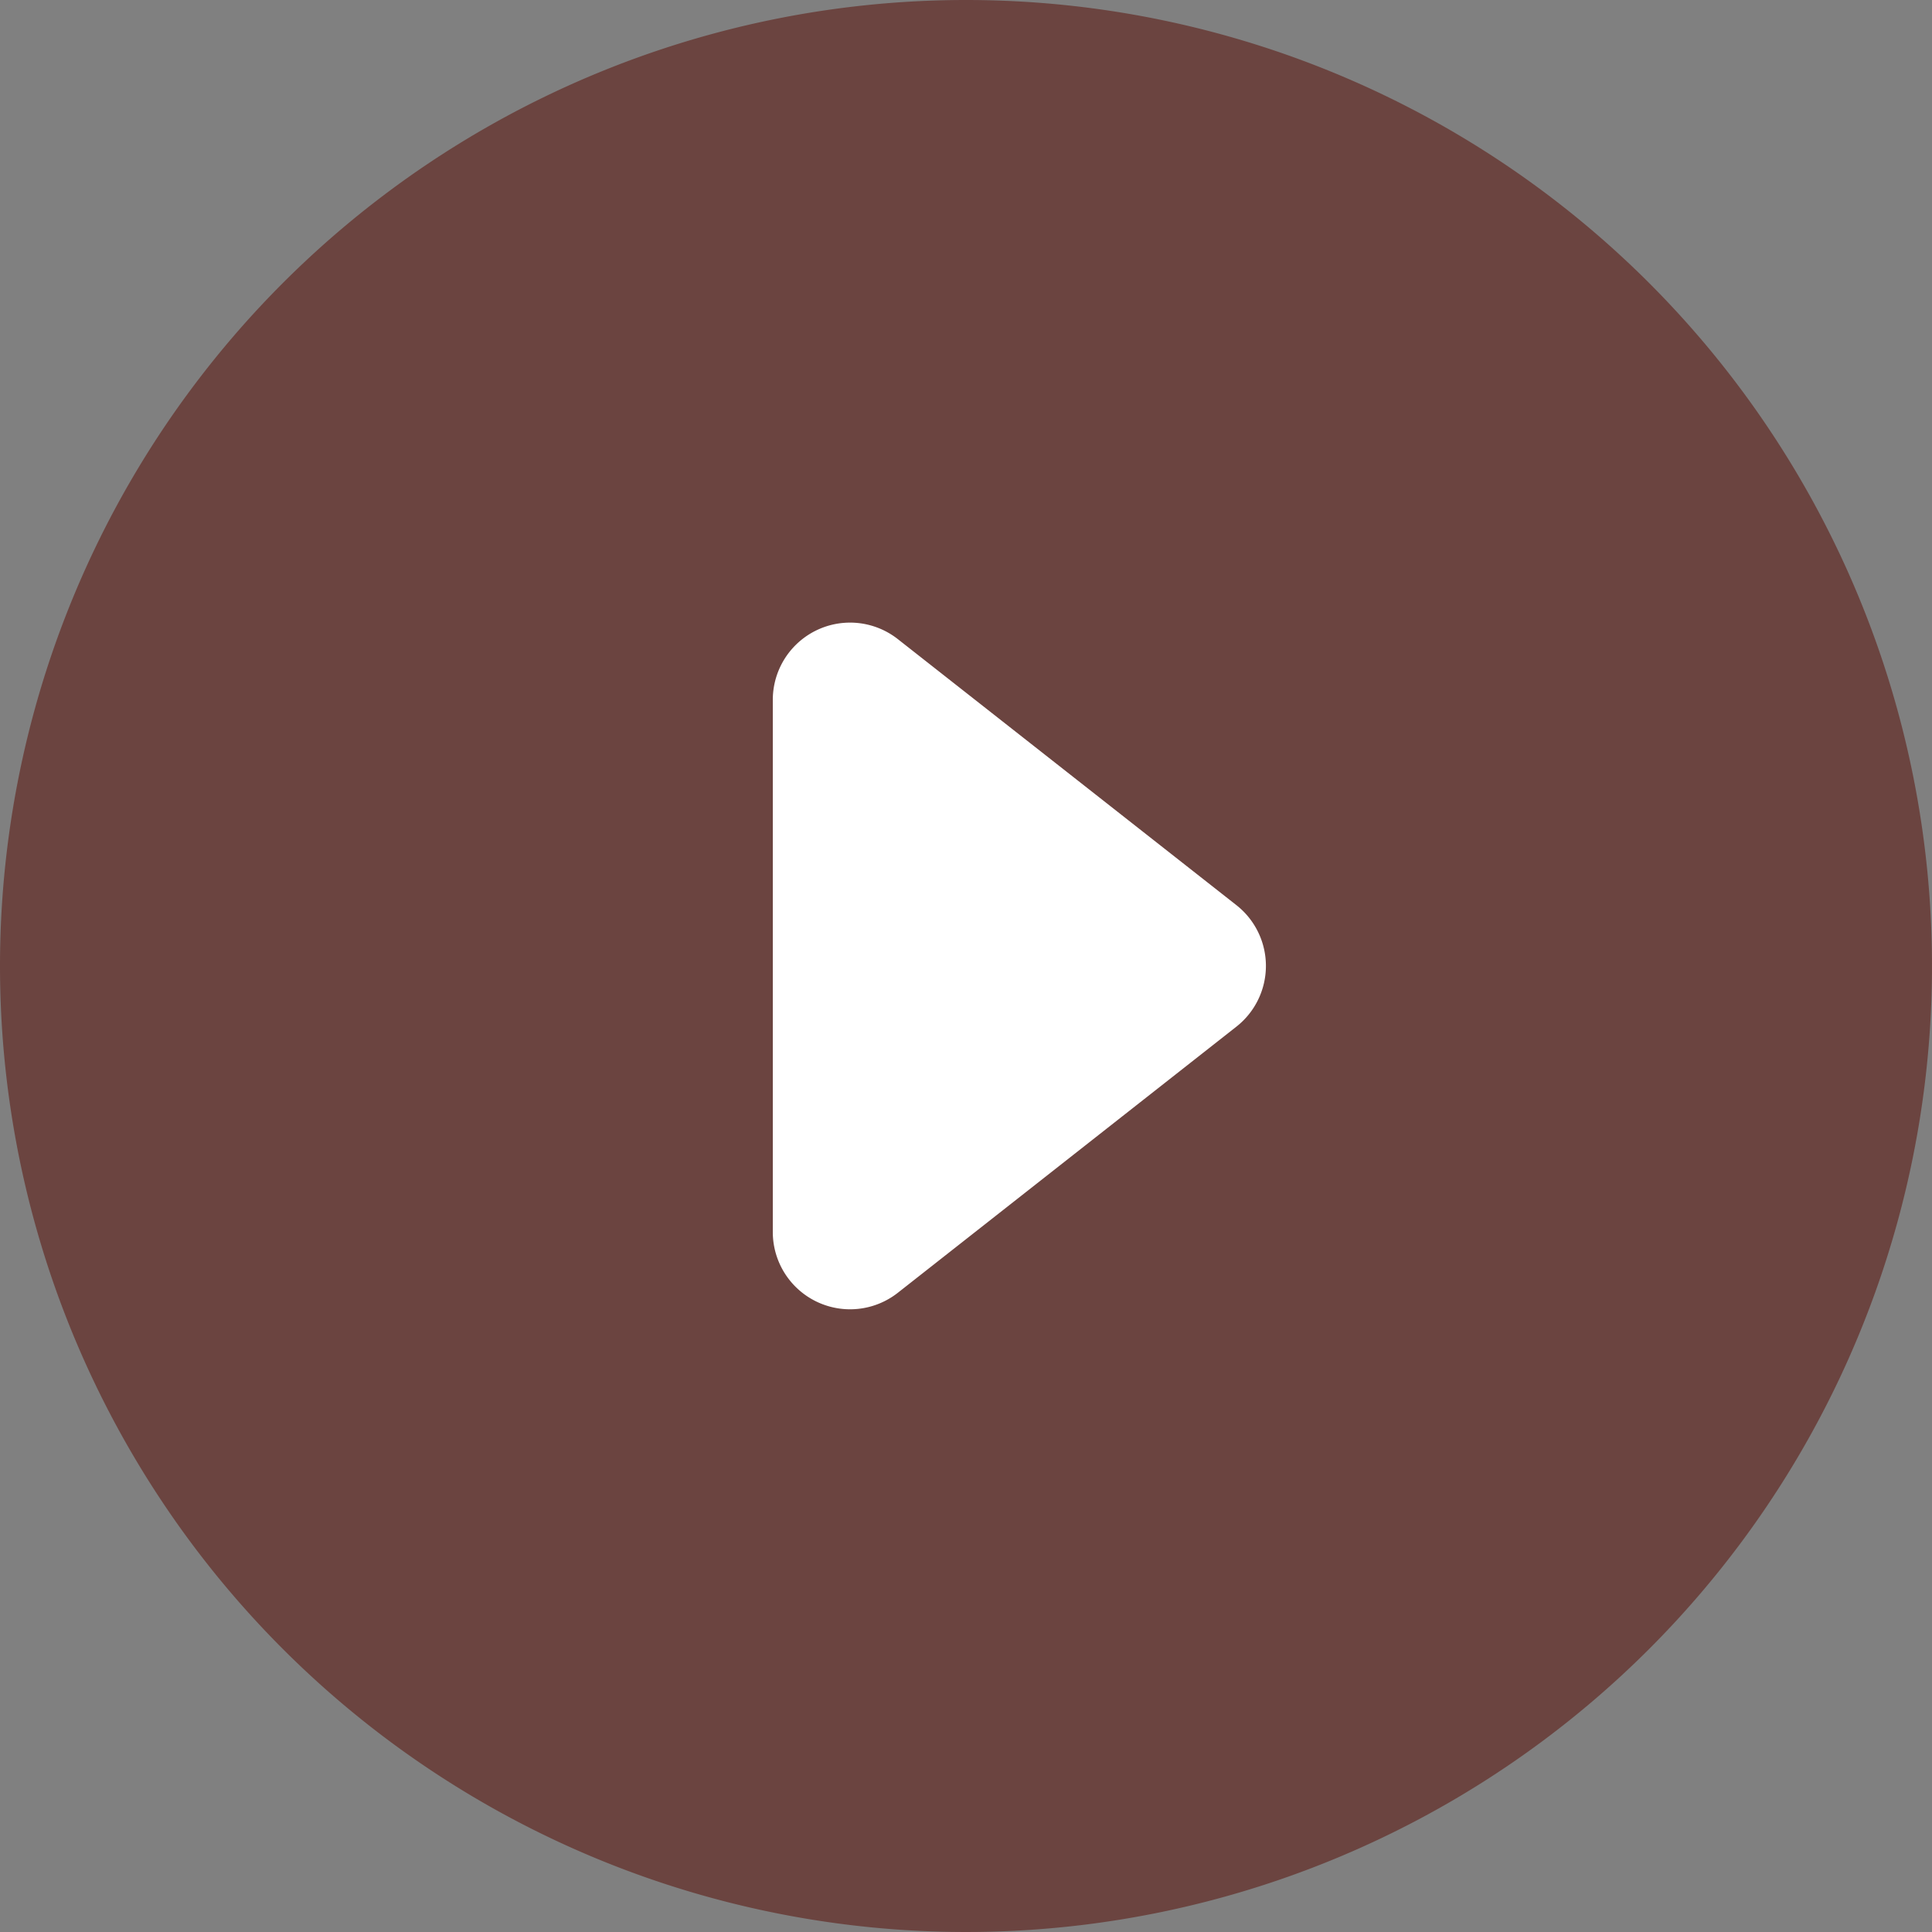 <svg xmlns="http://www.w3.org/2000/svg" width="20" height="20" viewBox="0 0 20 20">
  <rect x="0" y="0" width="20" height="20" fill="#808080" stroke="none"/>
  <g id="arrow-circle" transform="translate(2225 -4032)">
    <path id="パス_791" data-name="パス 791" d="M10,0A10,10,0,1,1,0,10,10,10,0,0,1,10,0Z" transform="translate(-2225 4032)" fill="#6b4440"/>
    <path id="パス_792" data-name="パス 792" d="M2.926.306a.8.8,0,0,1,1.258,0L6.939,3.811A.8.8,0,0,1,6.31,5.105H.8A.8.8,0,0,1,.172,3.811Z" transform="translate(-2211.895 4038.444) rotate(90)" fill="#fff"/>
  </g>
</svg>
